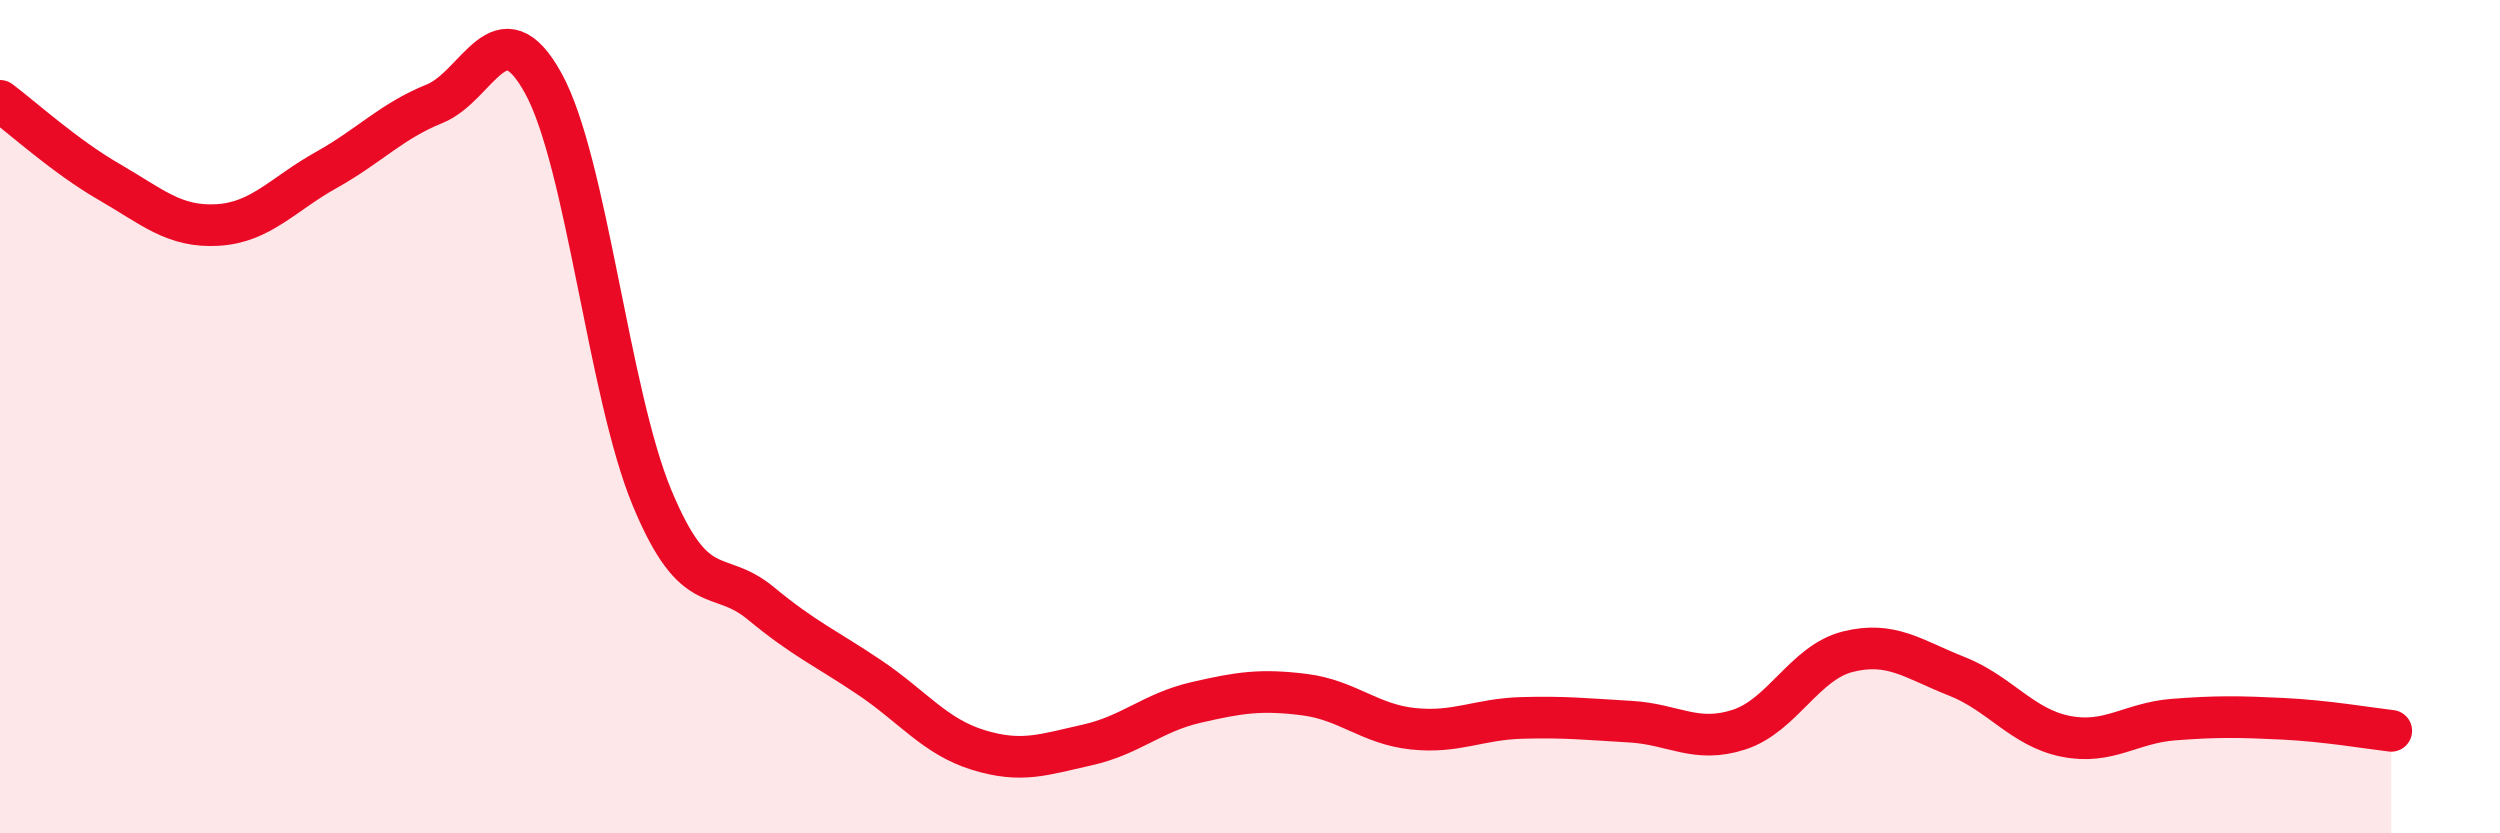 
    <svg width="60" height="20" viewBox="0 0 60 20" xmlns="http://www.w3.org/2000/svg">
      <path
        d="M 0,2.42 C 0.52,2.81 1.57,3.76 2.61,4.36 C 3.65,4.96 4.18,5.46 5.22,5.4 C 6.26,5.34 6.79,4.66 7.83,4.08 C 8.87,3.5 9.39,2.91 10.43,2.49 C 11.47,2.07 12,0.11 13.04,2 C 14.08,3.89 14.61,9.45 15.65,11.95 C 16.69,14.45 17.22,13.62 18.26,14.48 C 19.3,15.34 19.83,15.56 20.87,16.26 C 21.91,16.96 22.44,17.68 23.48,18 C 24.52,18.32 25.05,18.11 26.09,17.88 C 27.13,17.65 27.66,17.1 28.7,16.86 C 29.74,16.62 30.26,16.54 31.3,16.67 C 32.34,16.8 32.87,17.38 33.91,17.49 C 34.95,17.6 35.48,17.26 36.52,17.23 C 37.56,17.2 38.09,17.26 39.13,17.32 C 40.17,17.38 40.7,17.85 41.74,17.51 C 42.78,17.17 43.31,15.9 44.35,15.64 C 45.39,15.38 45.92,15.82 46.96,16.23 C 48,16.64 48.53,17.46 49.57,17.67 C 50.61,17.88 51.13,17.35 52.17,17.27 C 53.21,17.19 53.74,17.2 54.78,17.25 C 55.82,17.3 56.87,17.48 57.39,17.54L57.39 20L0 20Z"
        fill="#EB0A25"
        opacity="0.1"
        stroke-linecap="round"
        stroke-linejoin="round"
      />
      <path
        d="M 0,2.42 C 0.52,2.81 1.57,3.76 2.61,4.36 C 3.65,4.96 4.18,5.46 5.22,5.4 C 6.26,5.34 6.79,4.66 7.83,4.08 C 8.87,3.5 9.39,2.91 10.43,2.49 C 11.47,2.07 12,0.11 13.04,2 C 14.08,3.89 14.61,9.45 15.65,11.95 C 16.69,14.45 17.22,13.62 18.26,14.48 C 19.3,15.34 19.83,15.56 20.87,16.26 C 21.91,16.96 22.44,17.68 23.48,18 C 24.52,18.32 25.05,18.11 26.09,17.88 C 27.13,17.65 27.66,17.1 28.7,16.86 C 29.74,16.62 30.26,16.54 31.3,16.67 C 32.34,16.8 32.87,17.38 33.91,17.49 C 34.95,17.6 35.48,17.26 36.52,17.23 C 37.56,17.2 38.09,17.26 39.13,17.32 C 40.17,17.38 40.7,17.85 41.74,17.51 C 42.78,17.17 43.31,15.9 44.35,15.64 C 45.39,15.38 45.92,15.82 46.96,16.23 C 48,16.64 48.53,17.46 49.57,17.67 C 50.61,17.88 51.13,17.35 52.17,17.27 C 53.21,17.19 53.74,17.2 54.78,17.25 C 55.82,17.3 56.87,17.48 57.39,17.54"
        stroke="#EB0A25"
        stroke-width="1"
        fill="none"
        stroke-linecap="round"
        stroke-linejoin="round"
      />
    </svg>
  